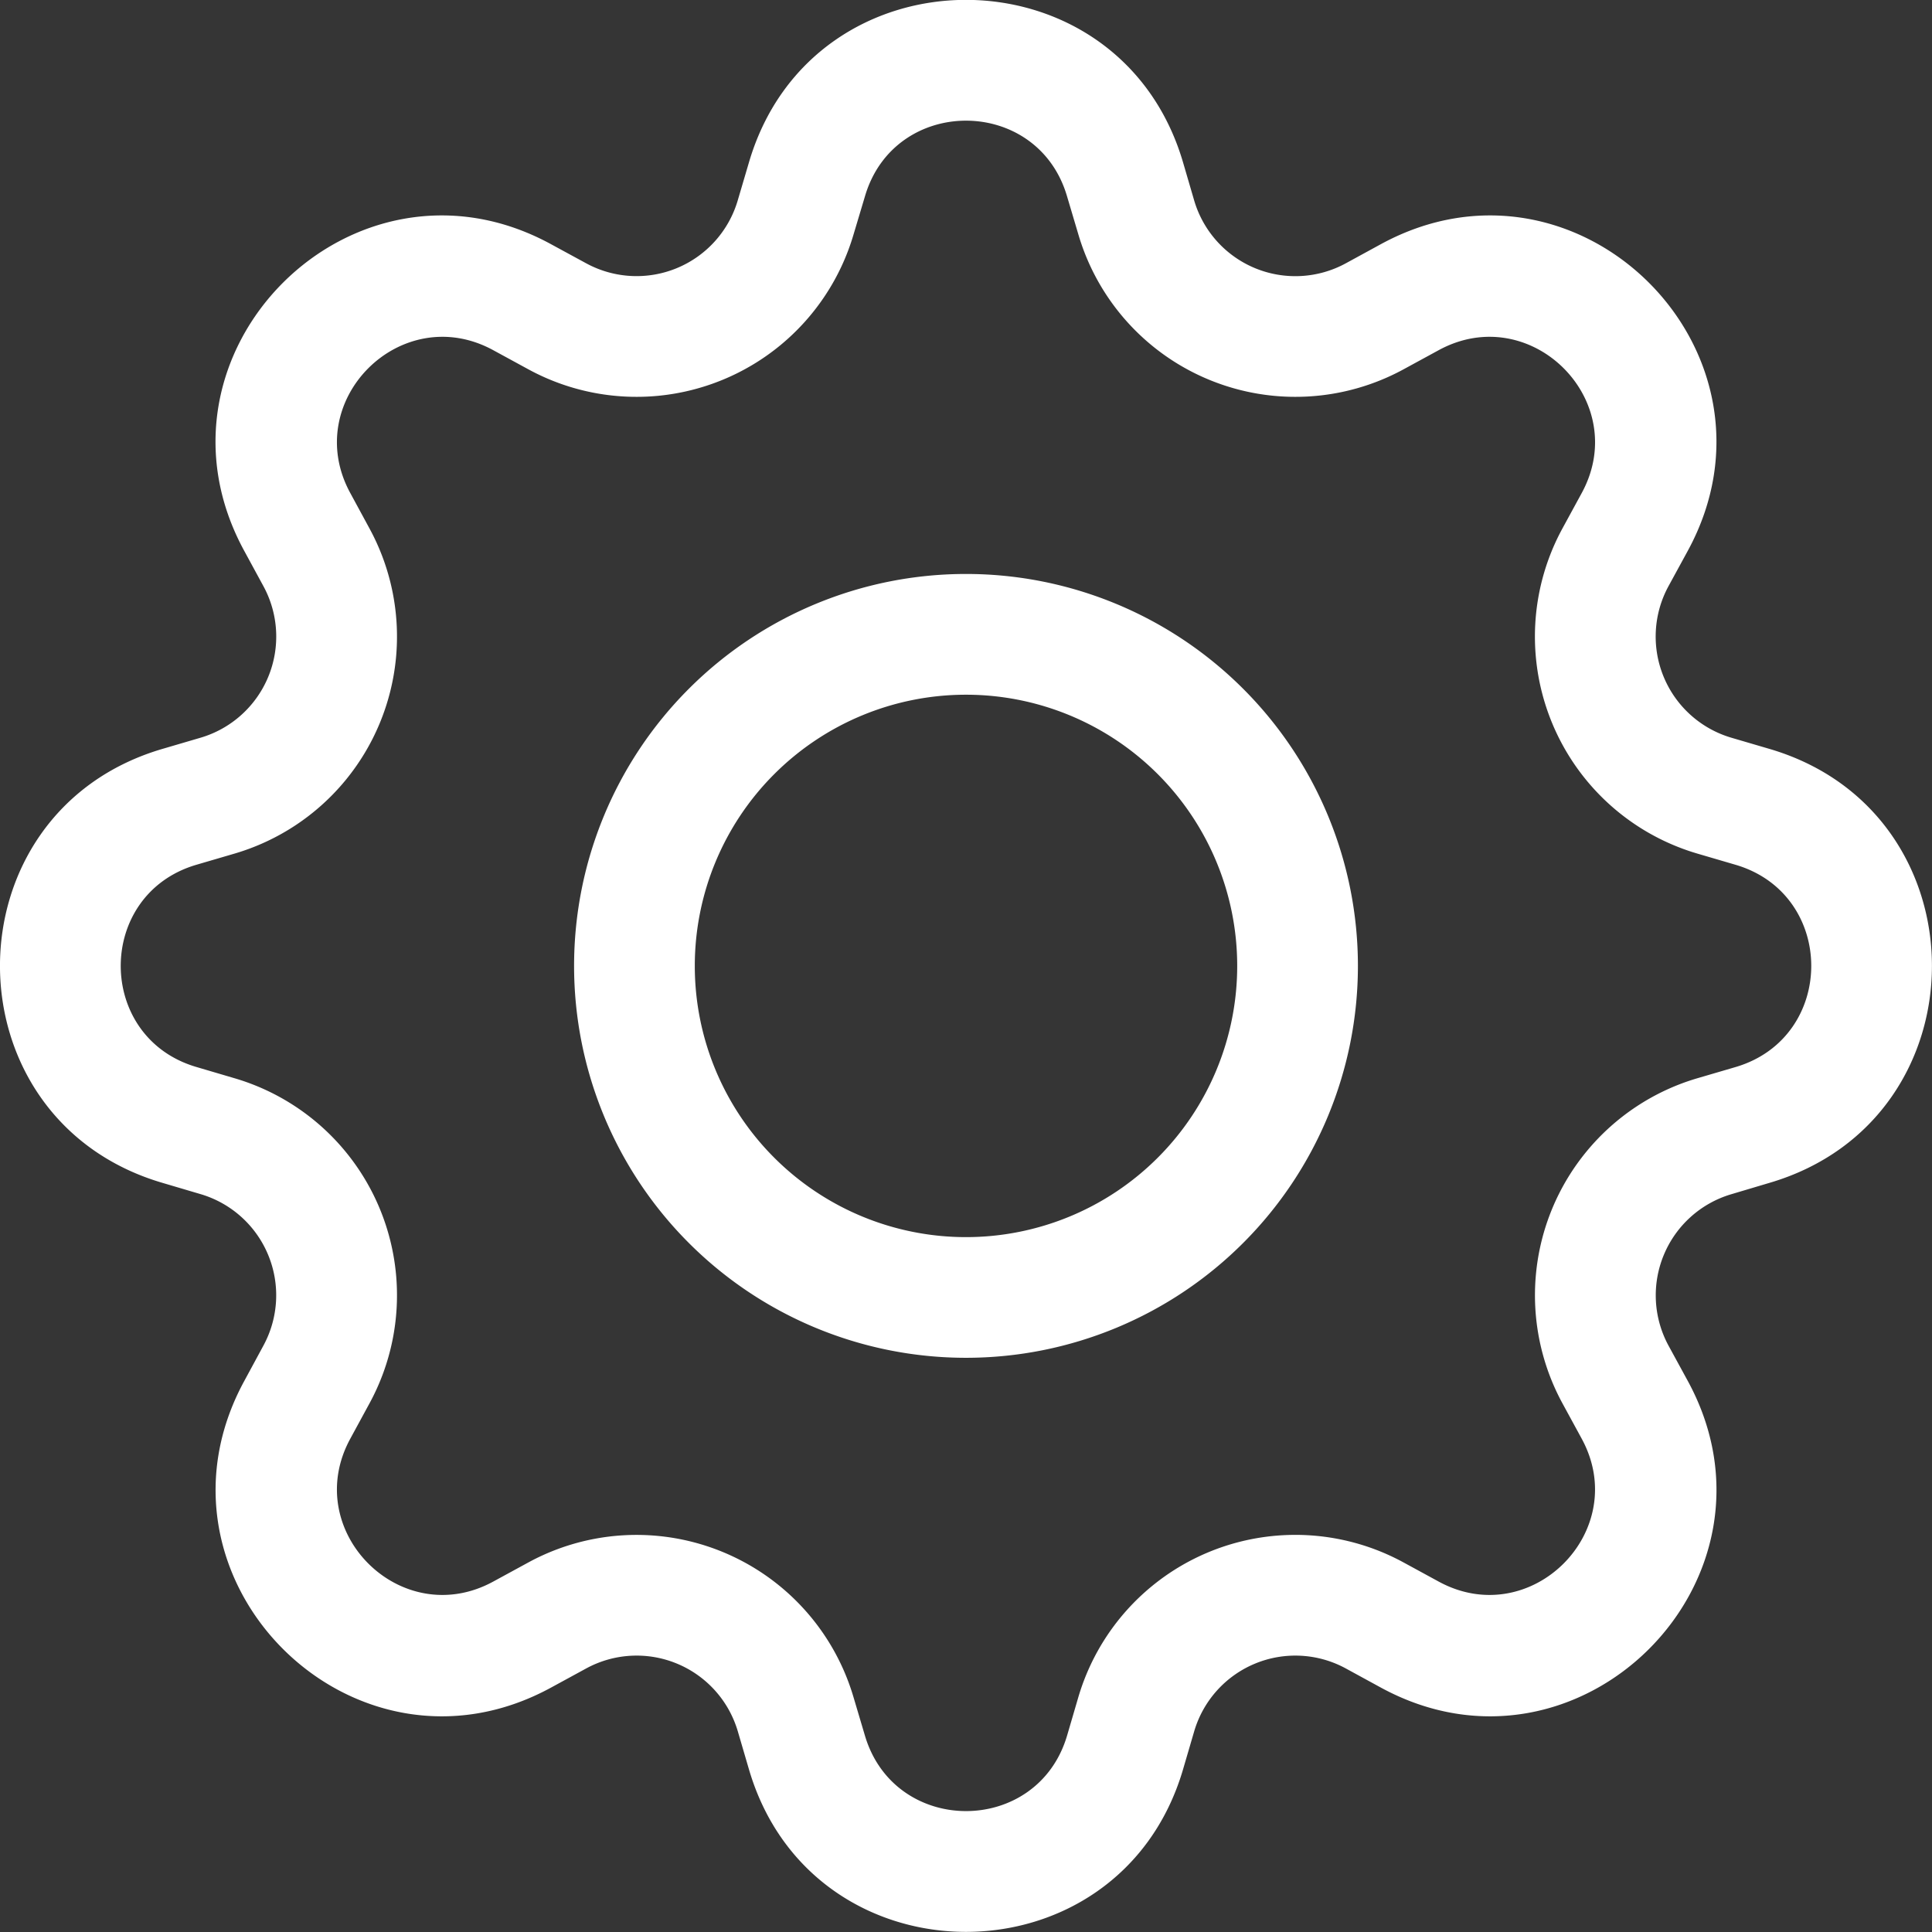 <svg xmlns="http://www.w3.org/2000/svg" width="24" height="24" fill="none">
    <rect width="100%" height="100%" fill="#333333" stroke="none"/>
    <g clip-path="url(#clip0_140_1364)">
        <path fill="#fff" fill-opacity=".01" d="M0 0h24v24H0z"/>
        <g clip-path="url(#clip1_140_1364)">
            <path fill="#fff" d="M9.305 2.013c.792-2.686 4.597-2.686 5.39 0l.14.479a1.31 1.31 0 0 0 1.883.779l.436-.238c2.46-1.34 5.151 1.35 3.812 3.81l-.239.438a1.31 1.31 0 0 0 .78 1.883l.477.14c2.687.792 2.687 4.597 0 5.389l-.477.142a1.31 1.31 0 0 0-.78 1.881l.239.438c1.34 2.46-1.352 5.15-3.812 3.81l-.436-.238a1.31 1.31 0 0 0-1.883.78l-.14.478c-.793 2.686-4.598 2.686-5.39 0l-.14-.478a1.31 1.31 0 0 0-1.883-.78l-.437.238c-2.46 1.34-5.15-1.35-3.81-3.81l.237-.438a1.31 1.31 0 0 0-.78-1.882l-.477-.141c-2.687-.792-2.687-4.597 0-5.389l.477-.14a1.31 1.31 0 0 0 .78-1.883l-.238-.438c-1.34-2.46 1.351-5.15 3.81-3.81l.438.238a1.31 1.31 0 0 0 1.882-.78zm3.95.425c-.368-1.252-2.142-1.252-2.51 0l-.143.478a2.81 2.81 0 0 1-4.038 1.672l-.437-.238c-1.146-.624-2.4.63-1.775 1.776l.237.437a2.81 2.81 0 0 1-1.673 4.04l-.478.14c-1.251.369-1.251 2.142 0 2.511l.478.141a2.81 2.81 0 0 1 1.673 4.04l-.237.436c-.625 1.146.629 2.4 1.775 1.776l.437-.238a2.81 2.81 0 0 1 4.038 1.672l.142.478c.37 1.252 2.143 1.252 2.512 0l.14-.478a2.81 2.81 0 0 1 4.039-1.672l.437.238c1.146.624 2.4-.63 1.776-1.776l-.238-.437a2.81 2.81 0 0 1 1.673-4.039l.478-.14c1.252-.37 1.252-2.143 0-2.512l-.478-.14a2.81 2.81 0 0 1-1.673-4.04l.238-.437c.625-1.146-.63-2.4-1.776-1.776l-.437.238a2.81 2.81 0 0 1-4.038-1.672zM12 7.13a4.868 4.868 0 1 1 0 9.737 4.868 4.868 0 0 1 0-9.737m0 1.5a3.369 3.369 0 1 0 0 6.738 3.369 3.369 0 0 0 0-6.738"/>
        </g>
    </g>
    <defs>
        <clipPath id="clip0_140_1364">
            <path fill="#fff" d="M0 0h24v24H0z"/>
        </clipPath>
        <clipPath id="clip1_140_1364">
            <path fill="#fff" d="M0 0h24v24H0z"/>
        </clipPath>
    </defs>
</svg>
